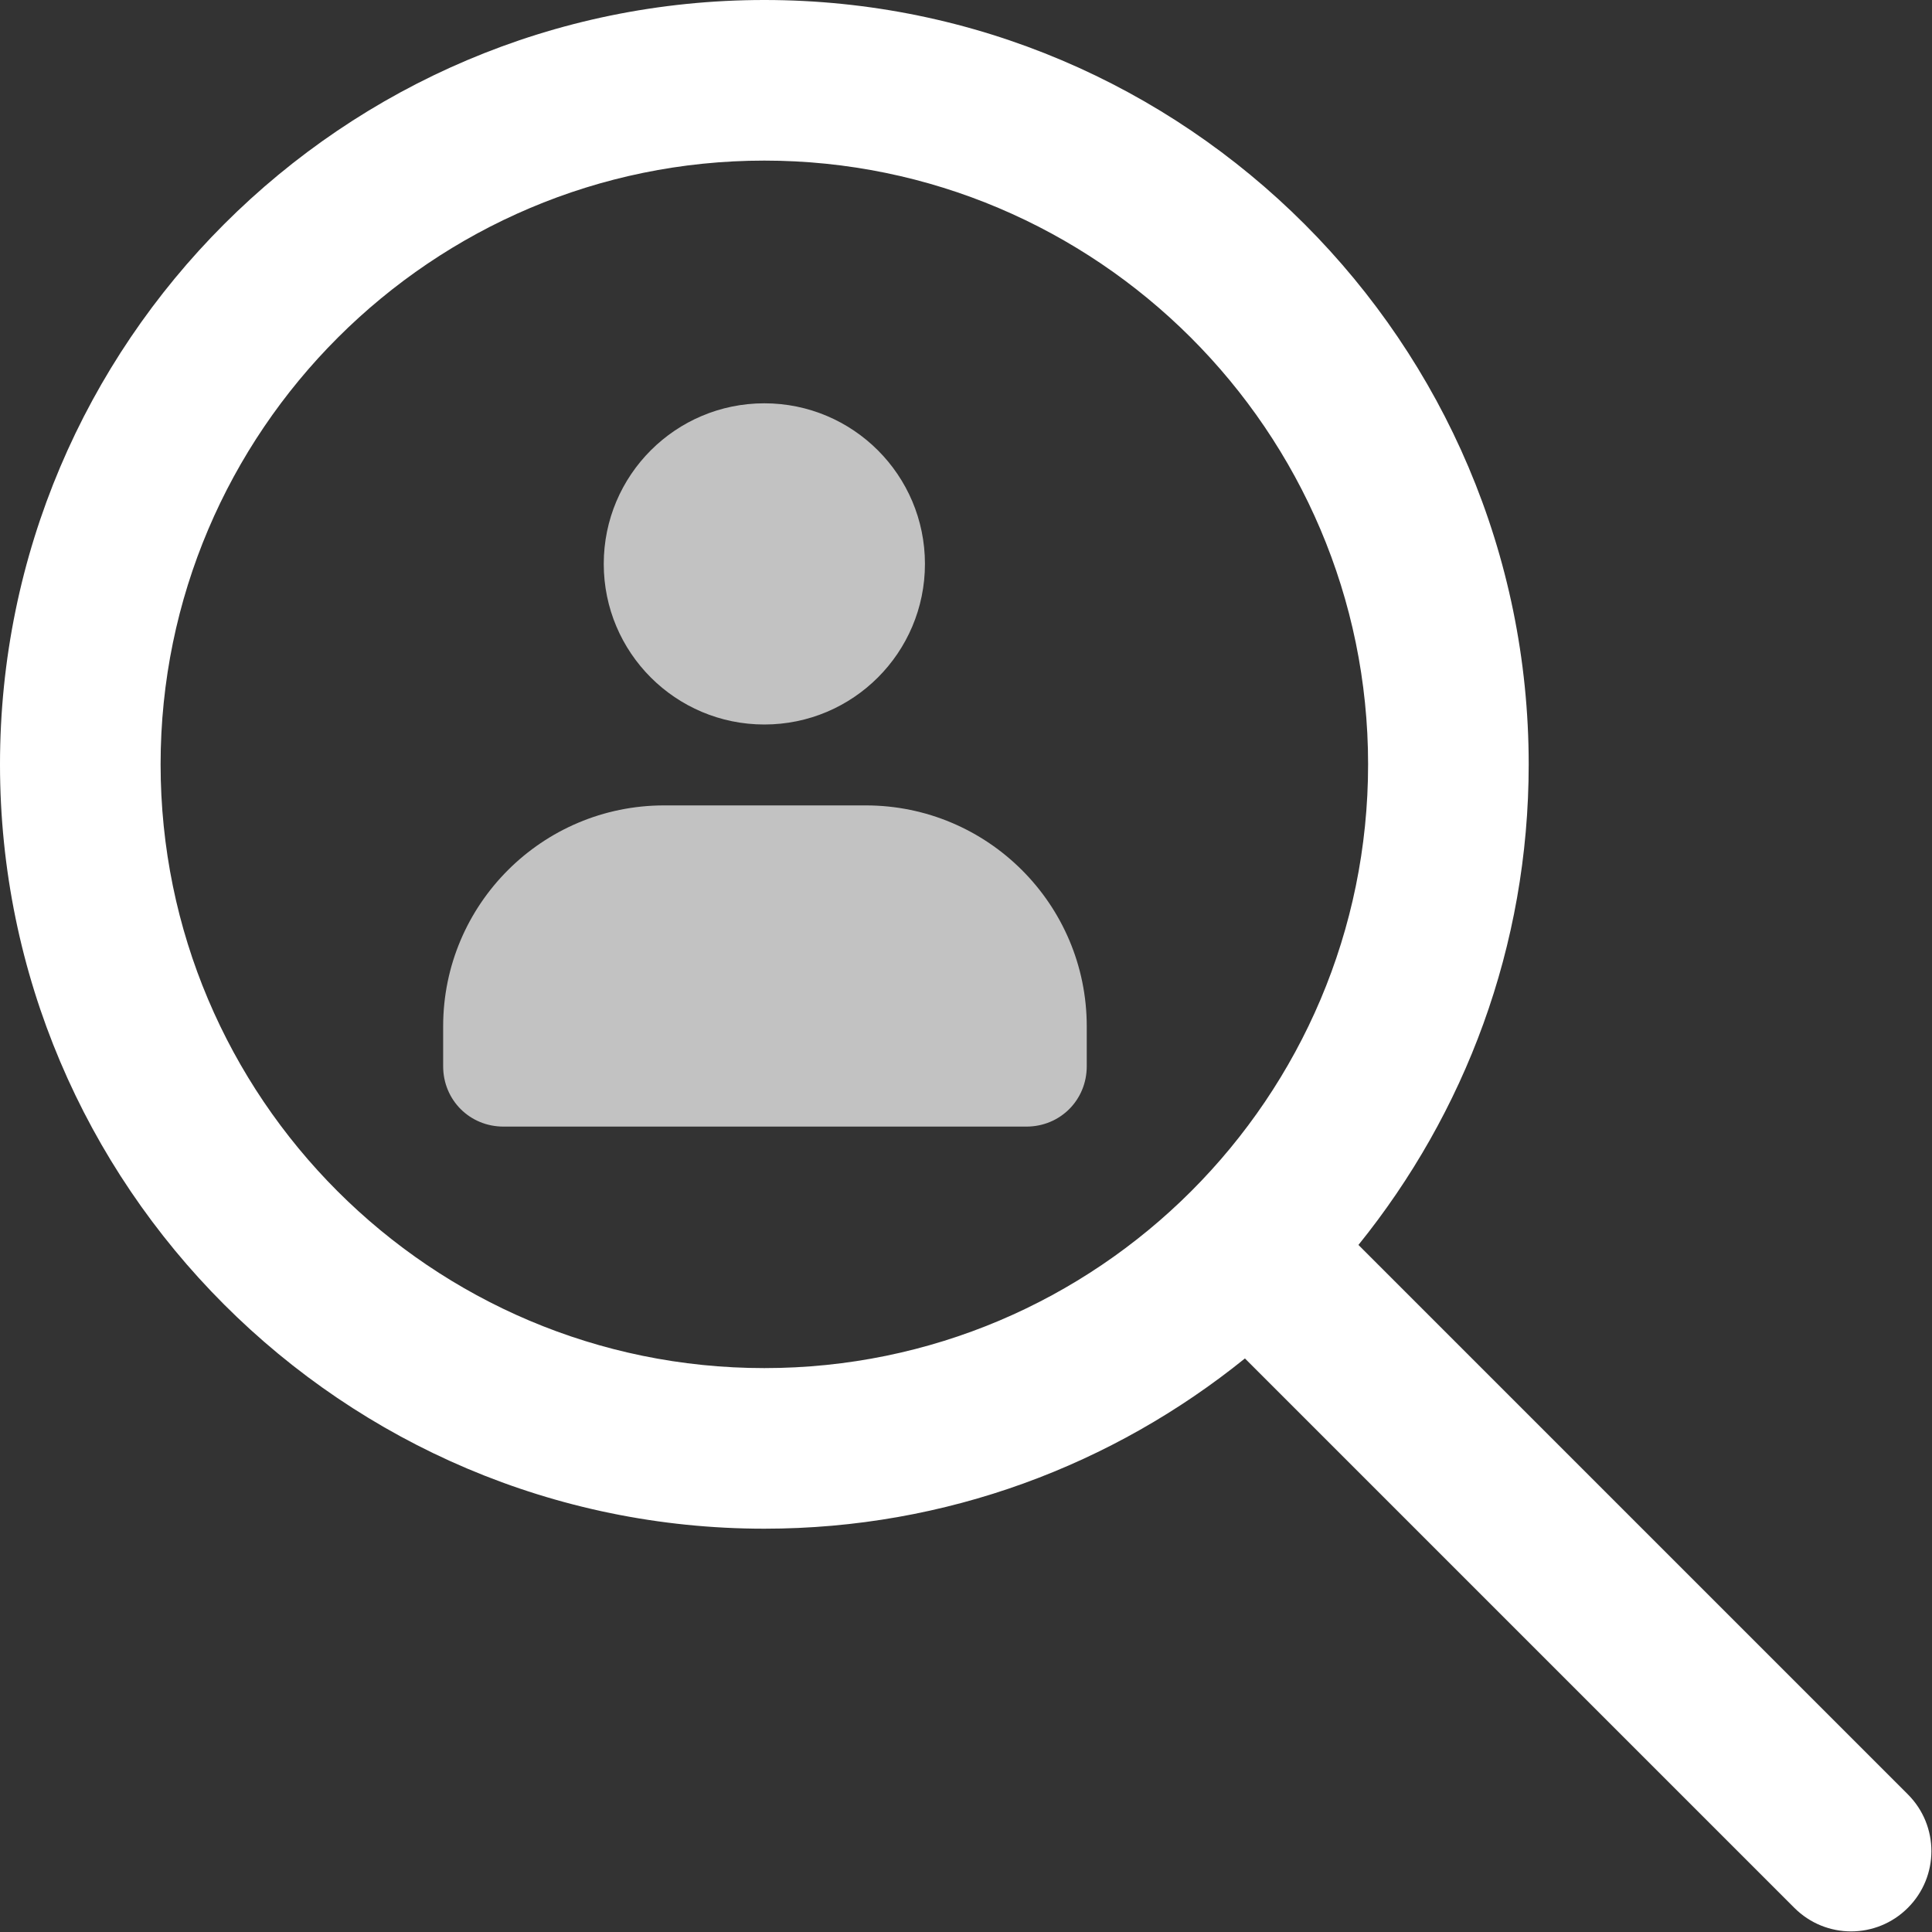 <?xml version="1.0" encoding="utf-8"?>
<svg xmlns="http://www.w3.org/2000/svg" data-name="Layer 1" id="Layer_1" viewBox="0 0 16 16">
  <rect x="0" y="0" width="16" height="16" fill="#333333" stroke="none"/>
  <defs>
    <style>
      .cls-1 {
        fill: #fff;
      }

      .cls-2 {
        opacity: .7;
      }
    </style>
  </defs>
  <path class="cls-1" d="M15.8,14.86l-4.55-4.55c.88-1.09,1.41-2.47,1.41-3.98,0-3.49-2.84-6.33-6.33-6.33S0,2.84,0,6.33s2.84,6.33,6.33,6.33c1.51,0,2.89-.53,3.98-1.41l4.55,4.55c.26.26.68.26.94,0,.26-.26.26-.68,0-.94h0ZM1.33,6.33C1.33,3.57,3.58,1.33,6.33,1.33s5,2.24,5,5-2.24,5-5,5S1.33,9.09,1.33,6.33h0Z"/>
  <g class="cls-2">
    <circle class="cls-1" cx="6.33" cy="4.67" r="1.33"/>
    <path class="cls-1" d="M7.17,6.67h-1.67c-1.01,0-1.83.82-1.83,1.83v.33c0,.28.22.5.5.5h4.33c.28,0,.5-.22.5-.5v-.33c0-1.01-.82-1.83-1.83-1.83Z"/>
  </g>
</svg>
